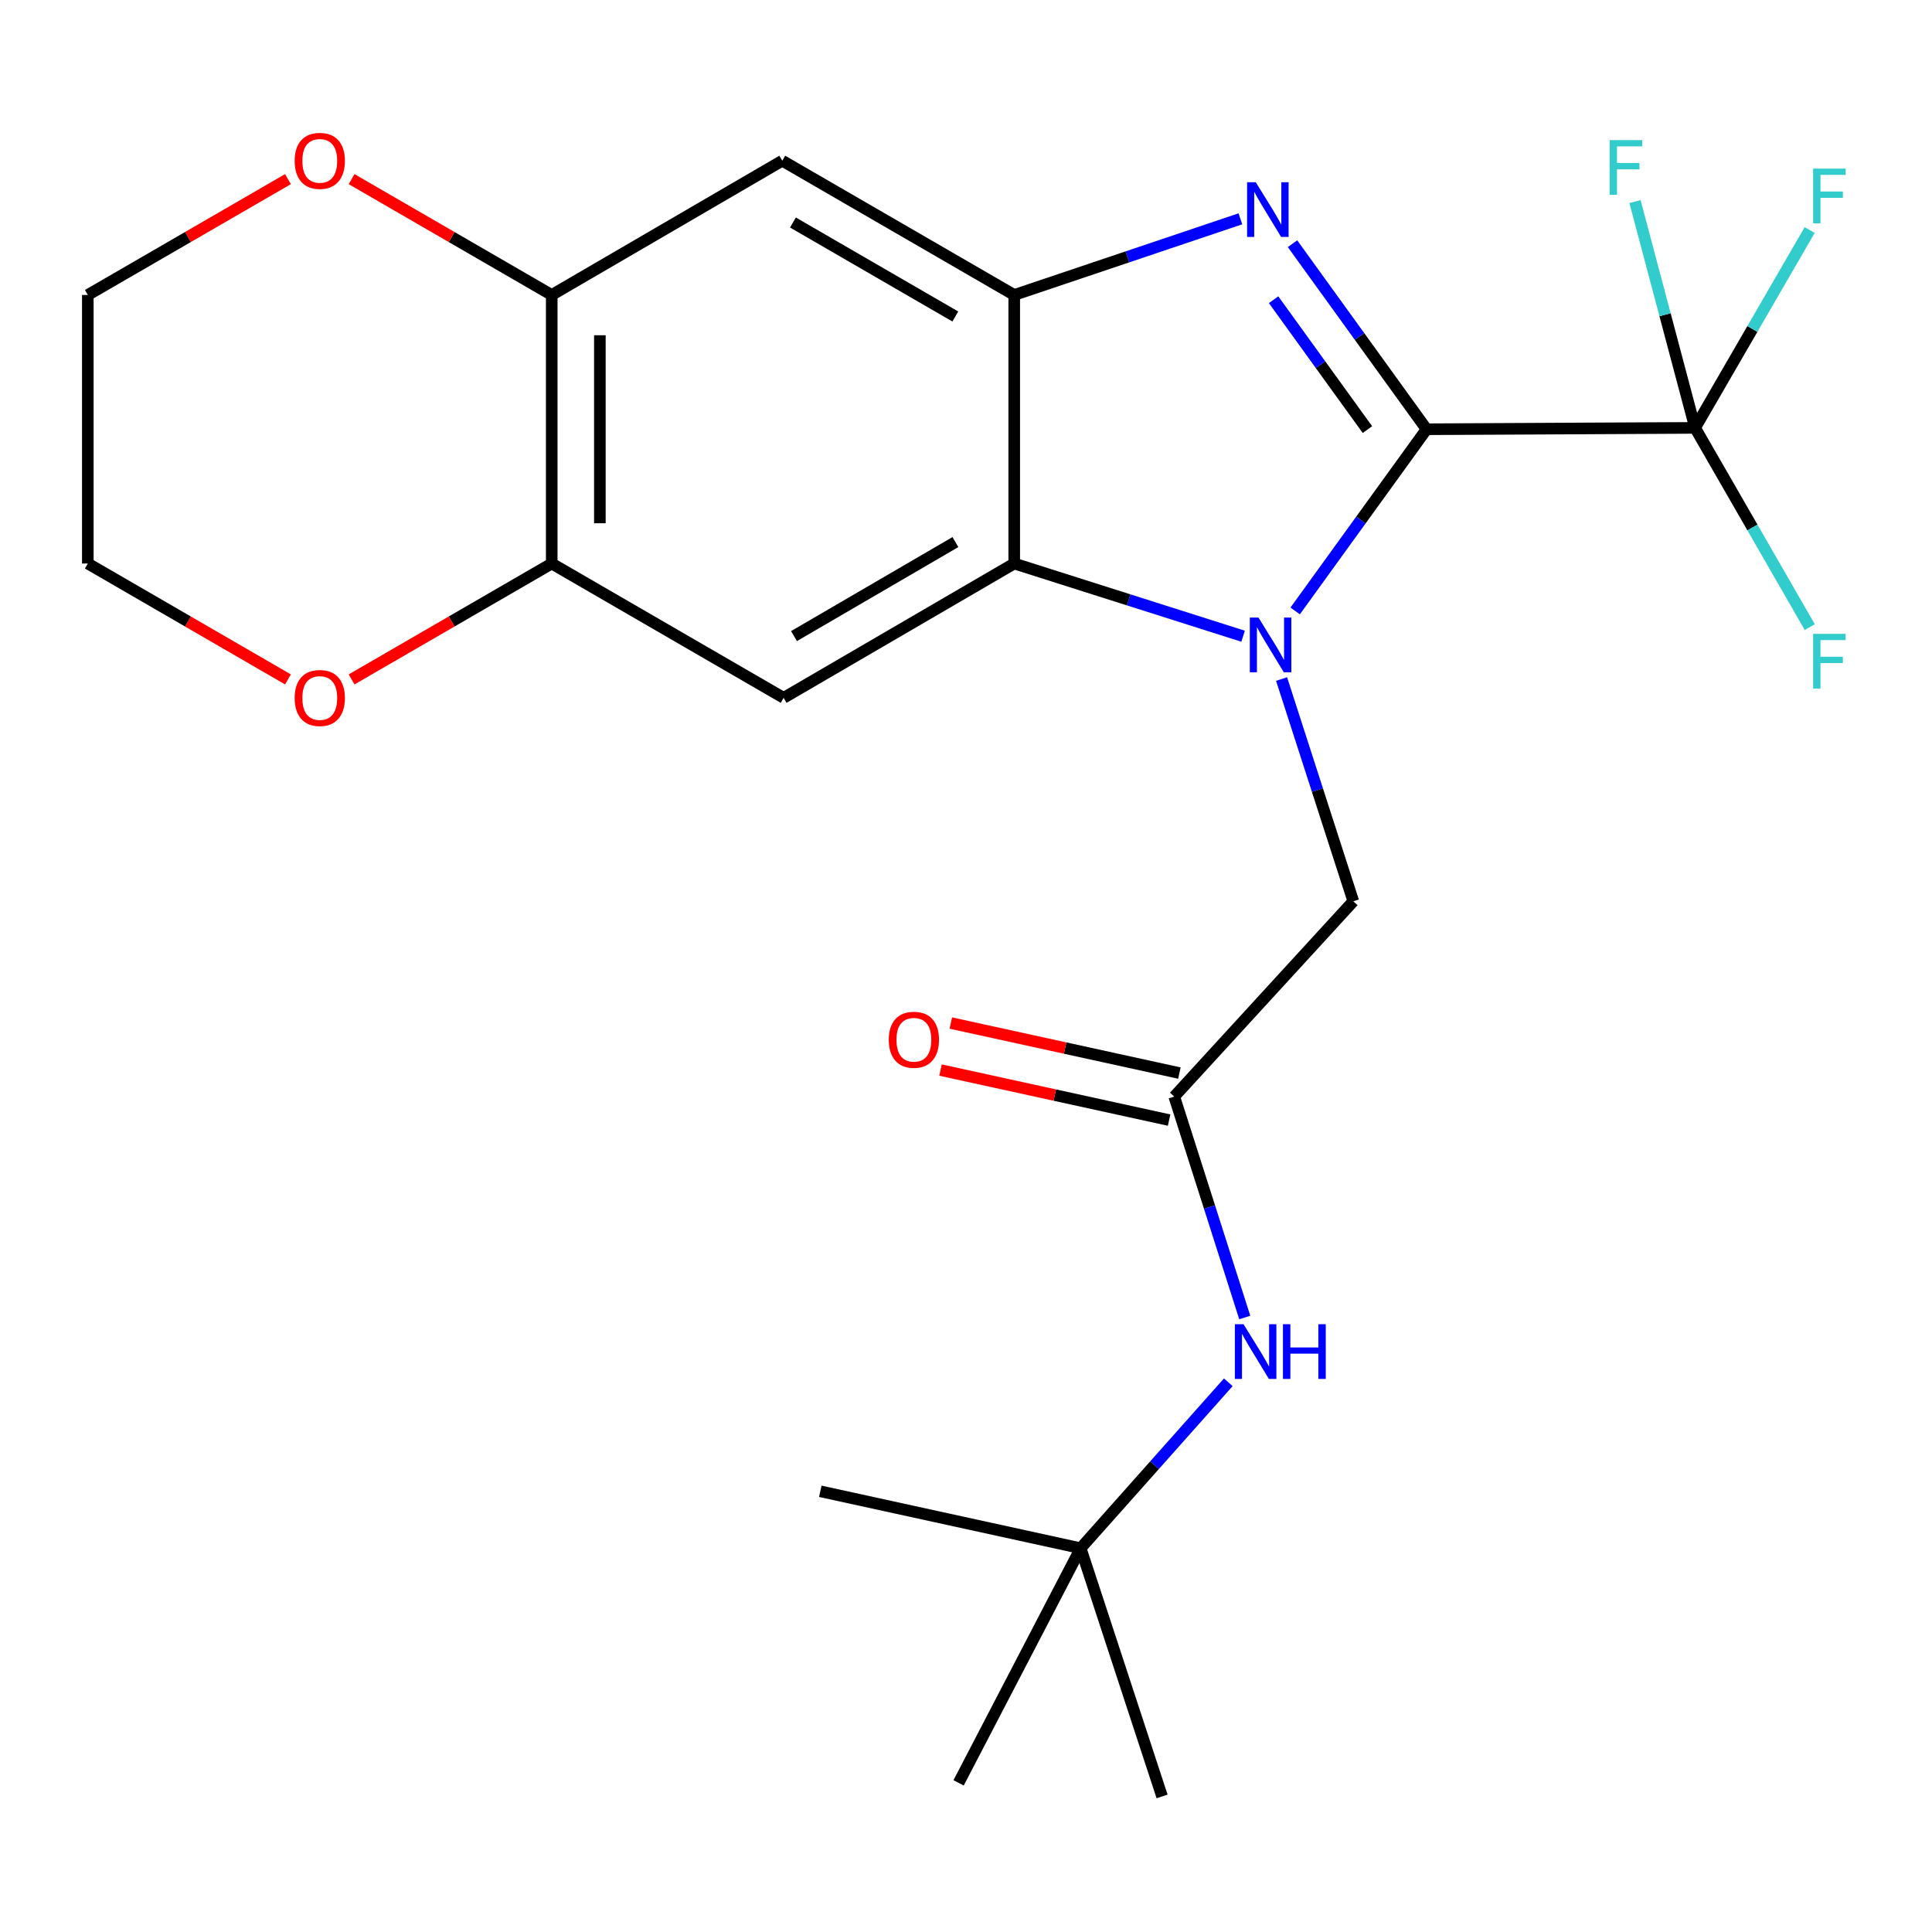 <?xml version='1.0' encoding='iso-8859-1'?>
<svg version='1.1' baseProfile='full'
              xmlns='http://www.w3.org/2000/svg'
                      xmlns:rdkit='http://www.rdkit.org/xml'
                      xmlns:xlink='http://www.w3.org/1999/xlink'
                  xml:space='preserve'
width='1000px' height='1000px' viewBox='0 0 1000 1000'>
<!-- END OF HEADER -->
<rect style='opacity:1.0;fill:#FFFFFF;stroke:none' width='1000' height='1000' x='0' y='0'> </rect>
<path class='bond-0' d='M 738.384,222.178 L 704.381,269.198' style='fill:none;fill-rule:evenodd;stroke:#000000;stroke-width:6px;stroke-linecap:butt;stroke-linejoin:miter;stroke-opacity:1' />
<path class='bond-0' d='M 704.381,269.198 L 670.378,316.218' style='fill:none;fill-rule:evenodd;stroke:#0000FF;stroke-width:6px;stroke-linecap:butt;stroke-linejoin:miter;stroke-opacity:1' />
<path class='bond-1' d='M 738.384,222.178 L 703.692,174.158' style='fill:none;fill-rule:evenodd;stroke:#000000;stroke-width:6px;stroke-linecap:butt;stroke-linejoin:miter;stroke-opacity:1' />
<path class='bond-1' d='M 703.692,174.158 L 668.999,126.138' style='fill:none;fill-rule:evenodd;stroke:#0000FF;stroke-width:6px;stroke-linecap:butt;stroke-linejoin:miter;stroke-opacity:1' />
<path class='bond-1' d='M 707.781,222.362 L 683.496,188.748' style='fill:none;fill-rule:evenodd;stroke:#000000;stroke-width:6px;stroke-linecap:butt;stroke-linejoin:miter;stroke-opacity:1' />
<path class='bond-1' d='M 683.496,188.748 L 659.211,155.134' style='fill:none;fill-rule:evenodd;stroke:#0000FF;stroke-width:6px;stroke-linecap:butt;stroke-linejoin:miter;stroke-opacity:1' />
<path class='bond-4' d='M 738.384,222.178 L 877.38,221.472' style='fill:none;fill-rule:evenodd;stroke:#000000;stroke-width:6px;stroke-linecap:butt;stroke-linejoin:miter;stroke-opacity:1' />
<path class='bond-2' d='M 643.427,329.306 L 584.195,310.491' style='fill:none;fill-rule:evenodd;stroke:#0000FF;stroke-width:6px;stroke-linecap:butt;stroke-linejoin:miter;stroke-opacity:1' />
<path class='bond-2' d='M 584.195,310.491 L 524.963,291.676' style='fill:none;fill-rule:evenodd;stroke:#000000;stroke-width:6px;stroke-linecap:butt;stroke-linejoin:miter;stroke-opacity:1' />
<path class='bond-8' d='M 663.342,351.469 L 681.907,408.988' style='fill:none;fill-rule:evenodd;stroke:#0000FF;stroke-width:6px;stroke-linecap:butt;stroke-linejoin:miter;stroke-opacity:1' />
<path class='bond-8' d='M 681.907,408.988 L 700.472,466.507' style='fill:none;fill-rule:evenodd;stroke:#000000;stroke-width:6px;stroke-linecap:butt;stroke-linejoin:miter;stroke-opacity:1' />
<path class='bond-3' d='M 642.032,113.254 L 583.498,132.967' style='fill:none;fill-rule:evenodd;stroke:#0000FF;stroke-width:6px;stroke-linecap:butt;stroke-linejoin:miter;stroke-opacity:1' />
<path class='bond-3' d='M 583.498,132.967 L 524.963,152.68' style='fill:none;fill-rule:evenodd;stroke:#000000;stroke-width:6px;stroke-linecap:butt;stroke-linejoin:miter;stroke-opacity:1' />
<path class='bond-5' d='M 524.963,291.676 L 405.609,361.201' style='fill:none;fill-rule:evenodd;stroke:#000000;stroke-width:6px;stroke-linecap:butt;stroke-linejoin:miter;stroke-opacity:1' />
<path class='bond-5' d='M 494.519,280.576 L 410.971,329.244' style='fill:none;fill-rule:evenodd;stroke:#000000;stroke-width:6px;stroke-linecap:butt;stroke-linejoin:miter;stroke-opacity:1' />
<path class='bond-24' d='M 524.963,291.676 L 524.963,152.68' style='fill:none;fill-rule:evenodd;stroke:#000000;stroke-width:6px;stroke-linecap:butt;stroke-linejoin:miter;stroke-opacity:1' />
<path class='bond-6' d='M 524.963,152.68 L 404.903,83.182' style='fill:none;fill-rule:evenodd;stroke:#000000;stroke-width:6px;stroke-linecap:butt;stroke-linejoin:miter;stroke-opacity:1' />
<path class='bond-6' d='M 494.472,163.818 L 410.43,115.17' style='fill:none;fill-rule:evenodd;stroke:#000000;stroke-width:6px;stroke-linecap:butt;stroke-linejoin:miter;stroke-opacity:1' />
<path class='bond-16' d='M 877.38,221.472 L 861.826,162.901' style='fill:none;fill-rule:evenodd;stroke:#000000;stroke-width:6px;stroke-linecap:butt;stroke-linejoin:miter;stroke-opacity:1' />
<path class='bond-16' d='M 861.826,162.901 L 846.272,104.331' style='fill:none;fill-rule:evenodd;stroke:#33CCCC;stroke-width:6px;stroke-linecap:butt;stroke-linejoin:miter;stroke-opacity:1' />
<path class='bond-17' d='M 877.38,221.472 L 907.058,273.034' style='fill:none;fill-rule:evenodd;stroke:#000000;stroke-width:6px;stroke-linecap:butt;stroke-linejoin:miter;stroke-opacity:1' />
<path class='bond-17' d='M 907.058,273.034 L 936.736,324.595' style='fill:none;fill-rule:evenodd;stroke:#33CCCC;stroke-width:6px;stroke-linecap:butt;stroke-linejoin:miter;stroke-opacity:1' />
<path class='bond-18' d='M 877.38,221.472 L 907.031,170.269' style='fill:none;fill-rule:evenodd;stroke:#000000;stroke-width:6px;stroke-linecap:butt;stroke-linejoin:miter;stroke-opacity:1' />
<path class='bond-18' d='M 907.031,170.269 L 936.683,119.067' style='fill:none;fill-rule:evenodd;stroke:#33CCCC;stroke-width:6px;stroke-linecap:butt;stroke-linejoin:miter;stroke-opacity:1' />
<path class='bond-7' d='M 405.609,361.201 L 285.576,291.676' style='fill:none;fill-rule:evenodd;stroke:#000000;stroke-width:6px;stroke-linecap:butt;stroke-linejoin:miter;stroke-opacity:1' />
<path class='bond-9' d='M 404.903,83.182 L 285.576,152.68' style='fill:none;fill-rule:evenodd;stroke:#000000;stroke-width:6px;stroke-linecap:butt;stroke-linejoin:miter;stroke-opacity:1' />
<path class='bond-12' d='M 285.576,291.676 L 233.78,321.67' style='fill:none;fill-rule:evenodd;stroke:#000000;stroke-width:6px;stroke-linecap:butt;stroke-linejoin:miter;stroke-opacity:1' />
<path class='bond-12' d='M 233.78,321.67 L 181.984,351.665' style='fill:none;fill-rule:evenodd;stroke:#FF0000;stroke-width:6px;stroke-linecap:butt;stroke-linejoin:miter;stroke-opacity:1' />
<path class='bond-25' d='M 285.576,291.676 L 285.576,152.68' style='fill:none;fill-rule:evenodd;stroke:#000000;stroke-width:6px;stroke-linecap:butt;stroke-linejoin:miter;stroke-opacity:1' />
<path class='bond-25' d='M 310.49,270.826 L 310.49,173.53' style='fill:none;fill-rule:evenodd;stroke:#000000;stroke-width:6px;stroke-linecap:butt;stroke-linejoin:miter;stroke-opacity:1' />
<path class='bond-10' d='M 700.472,466.507 L 607.79,567.591' style='fill:none;fill-rule:evenodd;stroke:#000000;stroke-width:6px;stroke-linecap:butt;stroke-linejoin:miter;stroke-opacity:1' />
<path class='bond-13' d='M 285.576,152.68 L 233.779,122.698' style='fill:none;fill-rule:evenodd;stroke:#000000;stroke-width:6px;stroke-linecap:butt;stroke-linejoin:miter;stroke-opacity:1' />
<path class='bond-13' d='M 233.779,122.698 L 181.983,92.715' style='fill:none;fill-rule:evenodd;stroke:#FF0000;stroke-width:6px;stroke-linecap:butt;stroke-linejoin:miter;stroke-opacity:1' />
<path class='bond-11' d='M 607.79,567.591 L 626.038,624.768' style='fill:none;fill-rule:evenodd;stroke:#000000;stroke-width:6px;stroke-linecap:butt;stroke-linejoin:miter;stroke-opacity:1' />
<path class='bond-11' d='M 626.038,624.768 L 644.285,681.945' style='fill:none;fill-rule:evenodd;stroke:#0000FF;stroke-width:6px;stroke-linecap:butt;stroke-linejoin:miter;stroke-opacity:1' />
<path class='bond-14' d='M 610.454,555.422 L 551.298,542.474' style='fill:none;fill-rule:evenodd;stroke:#000000;stroke-width:6px;stroke-linecap:butt;stroke-linejoin:miter;stroke-opacity:1' />
<path class='bond-14' d='M 551.298,542.474 L 492.142,529.526' style='fill:none;fill-rule:evenodd;stroke:#FF0000;stroke-width:6px;stroke-linecap:butt;stroke-linejoin:miter;stroke-opacity:1' />
<path class='bond-14' d='M 605.127,579.76 L 545.971,566.812' style='fill:none;fill-rule:evenodd;stroke:#000000;stroke-width:6px;stroke-linecap:butt;stroke-linejoin:miter;stroke-opacity:1' />
<path class='bond-14' d='M 545.971,566.812 L 486.815,553.864' style='fill:none;fill-rule:evenodd;stroke:#FF0000;stroke-width:6px;stroke-linecap:butt;stroke-linejoin:miter;stroke-opacity:1' />
<path class='bond-15' d='M 635.764,715.468 L 597.554,758.414' style='fill:none;fill-rule:evenodd;stroke:#0000FF;stroke-width:6px;stroke-linecap:butt;stroke-linejoin:miter;stroke-opacity:1' />
<path class='bond-15' d='M 597.554,758.414 L 559.345,801.359' style='fill:none;fill-rule:evenodd;stroke:#000000;stroke-width:6px;stroke-linecap:butt;stroke-linejoin:miter;stroke-opacity:1' />
<path class='bond-20' d='M 149.047,351.665 L 97.251,321.67' style='fill:none;fill-rule:evenodd;stroke:#FF0000;stroke-width:6px;stroke-linecap:butt;stroke-linejoin:miter;stroke-opacity:1' />
<path class='bond-20' d='M 97.251,321.67 L 45.455,291.676' style='fill:none;fill-rule:evenodd;stroke:#000000;stroke-width:6px;stroke-linecap:butt;stroke-linejoin:miter;stroke-opacity:1' />
<path class='bond-19' d='M 149.047,92.715 L 97.251,122.698' style='fill:none;fill-rule:evenodd;stroke:#FF0000;stroke-width:6px;stroke-linecap:butt;stroke-linejoin:miter;stroke-opacity:1' />
<path class='bond-19' d='M 97.251,122.698 L 45.455,152.68' style='fill:none;fill-rule:evenodd;stroke:#000000;stroke-width:6px;stroke-linecap:butt;stroke-linejoin:miter;stroke-opacity:1' />
<path class='bond-21' d='M 559.345,801.359 L 601.492,929.835' style='fill:none;fill-rule:evenodd;stroke:#000000;stroke-width:6px;stroke-linecap:butt;stroke-linejoin:miter;stroke-opacity:1' />
<path class='bond-22' d='M 559.345,801.359 L 424.585,771.89' style='fill:none;fill-rule:evenodd;stroke:#000000;stroke-width:6px;stroke-linecap:butt;stroke-linejoin:miter;stroke-opacity:1' />
<path class='bond-23' d='M 559.345,801.359 L 496.173,922.803' style='fill:none;fill-rule:evenodd;stroke:#000000;stroke-width:6px;stroke-linecap:butt;stroke-linejoin:miter;stroke-opacity:1' />
<path class='bond-26' d='M 45.455,152.68 L 45.455,291.676' style='fill:none;fill-rule:evenodd;stroke:#000000;stroke-width:6px;stroke-linecap:butt;stroke-linejoin:miter;stroke-opacity:1' />
<path  class='atom-1' d='M 651.387 319.663
L 660.667 334.663
Q 661.587 336.143, 663.067 338.823
Q 664.547 341.503, 664.627 341.663
L 664.627 319.663
L 668.387 319.663
L 668.387 347.983
L 664.507 347.983
L 654.547 331.583
Q 653.387 329.663, 652.147 327.463
Q 650.947 325.263, 650.587 324.583
L 650.587 347.983
L 646.907 347.983
L 646.907 319.663
L 651.387 319.663
' fill='#0000FF'/>
<path  class='atom-2' d='M 649.975 94.311
L 659.255 109.311
Q 660.175 110.791, 661.655 113.471
Q 663.135 116.151, 663.215 116.311
L 663.215 94.311
L 666.975 94.311
L 666.975 122.631
L 663.095 122.631
L 653.135 106.231
Q 651.975 104.311, 650.735 102.111
Q 649.535 99.911, 649.175 99.231
L 649.175 122.631
L 645.495 122.631
L 645.495 94.311
L 649.975 94.311
' fill='#0000FF'/>
<path  class='atom-12' d='M 643.65 685.409
L 652.93 700.409
Q 653.85 701.889, 655.33 704.569
Q 656.81 707.249, 656.89 707.409
L 656.89 685.409
L 660.65 685.409
L 660.65 713.729
L 656.77 713.729
L 646.81 697.329
Q 645.65 695.409, 644.41 693.209
Q 643.21 691.009, 642.85 690.329
L 642.85 713.729
L 639.17 713.729
L 639.17 685.409
L 643.65 685.409
' fill='#0000FF'/>
<path  class='atom-12' d='M 664.05 685.409
L 667.89 685.409
L 667.89 697.449
L 682.37 697.449
L 682.37 685.409
L 686.21 685.409
L 686.21 713.729
L 682.37 713.729
L 682.37 700.649
L 667.89 700.649
L 667.89 713.729
L 664.05 713.729
L 664.05 685.409
' fill='#0000FF'/>
<path  class='atom-13' d='M 152.515 361.281
Q 152.515 354.481, 155.875 350.681
Q 159.235 346.881, 165.515 346.881
Q 171.795 346.881, 175.155 350.681
Q 178.515 354.481, 178.515 361.281
Q 178.515 368.161, 175.115 372.081
Q 171.715 375.961, 165.515 375.961
Q 159.275 375.961, 155.875 372.081
Q 152.515 368.201, 152.515 361.281
M 165.515 372.761
Q 169.835 372.761, 172.155 369.881
Q 174.515 366.961, 174.515 361.281
Q 174.515 355.721, 172.155 352.921
Q 169.835 350.081, 165.515 350.081
Q 161.195 350.081, 158.835 352.881
Q 156.515 355.681, 156.515 361.281
Q 156.515 367.001, 158.835 369.881
Q 161.195 372.761, 165.515 372.761
' fill='#FF0000'/>
<path  class='atom-14' d='M 152.515 83.262
Q 152.515 76.462, 155.875 72.662
Q 159.235 68.862, 165.515 68.862
Q 171.795 68.862, 175.155 72.662
Q 178.515 76.462, 178.515 83.262
Q 178.515 90.142, 175.115 94.062
Q 171.715 97.942, 165.515 97.942
Q 159.275 97.942, 155.875 94.062
Q 152.515 90.182, 152.515 83.262
M 165.515 94.742
Q 169.835 94.742, 172.155 91.862
Q 174.515 88.942, 174.515 83.262
Q 174.515 77.702, 172.155 74.902
Q 169.835 72.062, 165.515 72.062
Q 161.195 72.062, 158.835 74.862
Q 156.515 77.662, 156.515 83.262
Q 156.515 88.982, 158.835 91.862
Q 161.195 94.742, 165.515 94.742
' fill='#FF0000'/>
<path  class='atom-15' d='M 460.03 538.175
Q 460.03 531.375, 463.39 527.575
Q 466.75 523.775, 473.03 523.775
Q 479.31 523.775, 482.67 527.575
Q 486.03 531.375, 486.03 538.175
Q 486.03 545.055, 482.63 548.975
Q 479.23 552.855, 473.03 552.855
Q 466.79 552.855, 463.39 548.975
Q 460.03 545.095, 460.03 538.175
M 473.03 549.655
Q 477.35 549.655, 479.67 546.775
Q 482.03 543.855, 482.03 538.175
Q 482.03 532.615, 479.67 529.815
Q 477.35 526.975, 473.03 526.975
Q 468.71 526.975, 466.35 529.775
Q 464.03 532.575, 464.03 538.175
Q 464.03 543.895, 466.35 546.775
Q 468.71 549.655, 473.03 549.655
' fill='#FF0000'/>
<path  class='atom-17' d='M 833.166 72.524
L 850.006 72.524
L 850.006 75.764
L 836.966 75.764
L 836.966 84.364
L 848.566 84.364
L 848.566 87.644
L 836.966 87.644
L 836.966 100.844
L 833.166 100.844
L 833.166 72.524
' fill='#33CCCC'/>
<path  class='atom-18' d='M 938.471 328.079
L 955.311 328.079
L 955.311 331.319
L 942.271 331.319
L 942.271 339.919
L 953.871 339.919
L 953.871 343.199
L 942.271 343.199
L 942.271 356.399
L 938.471 356.399
L 938.471 328.079
' fill='#33CCCC'/>
<path  class='atom-19' d='M 938.471 87.279
L 955.311 87.279
L 955.311 90.519
L 942.271 90.519
L 942.271 99.119
L 953.871 99.119
L 953.871 102.399
L 942.271 102.399
L 942.271 115.599
L 938.471 115.599
L 938.471 87.279
' fill='#33CCCC'/>
</svg>
